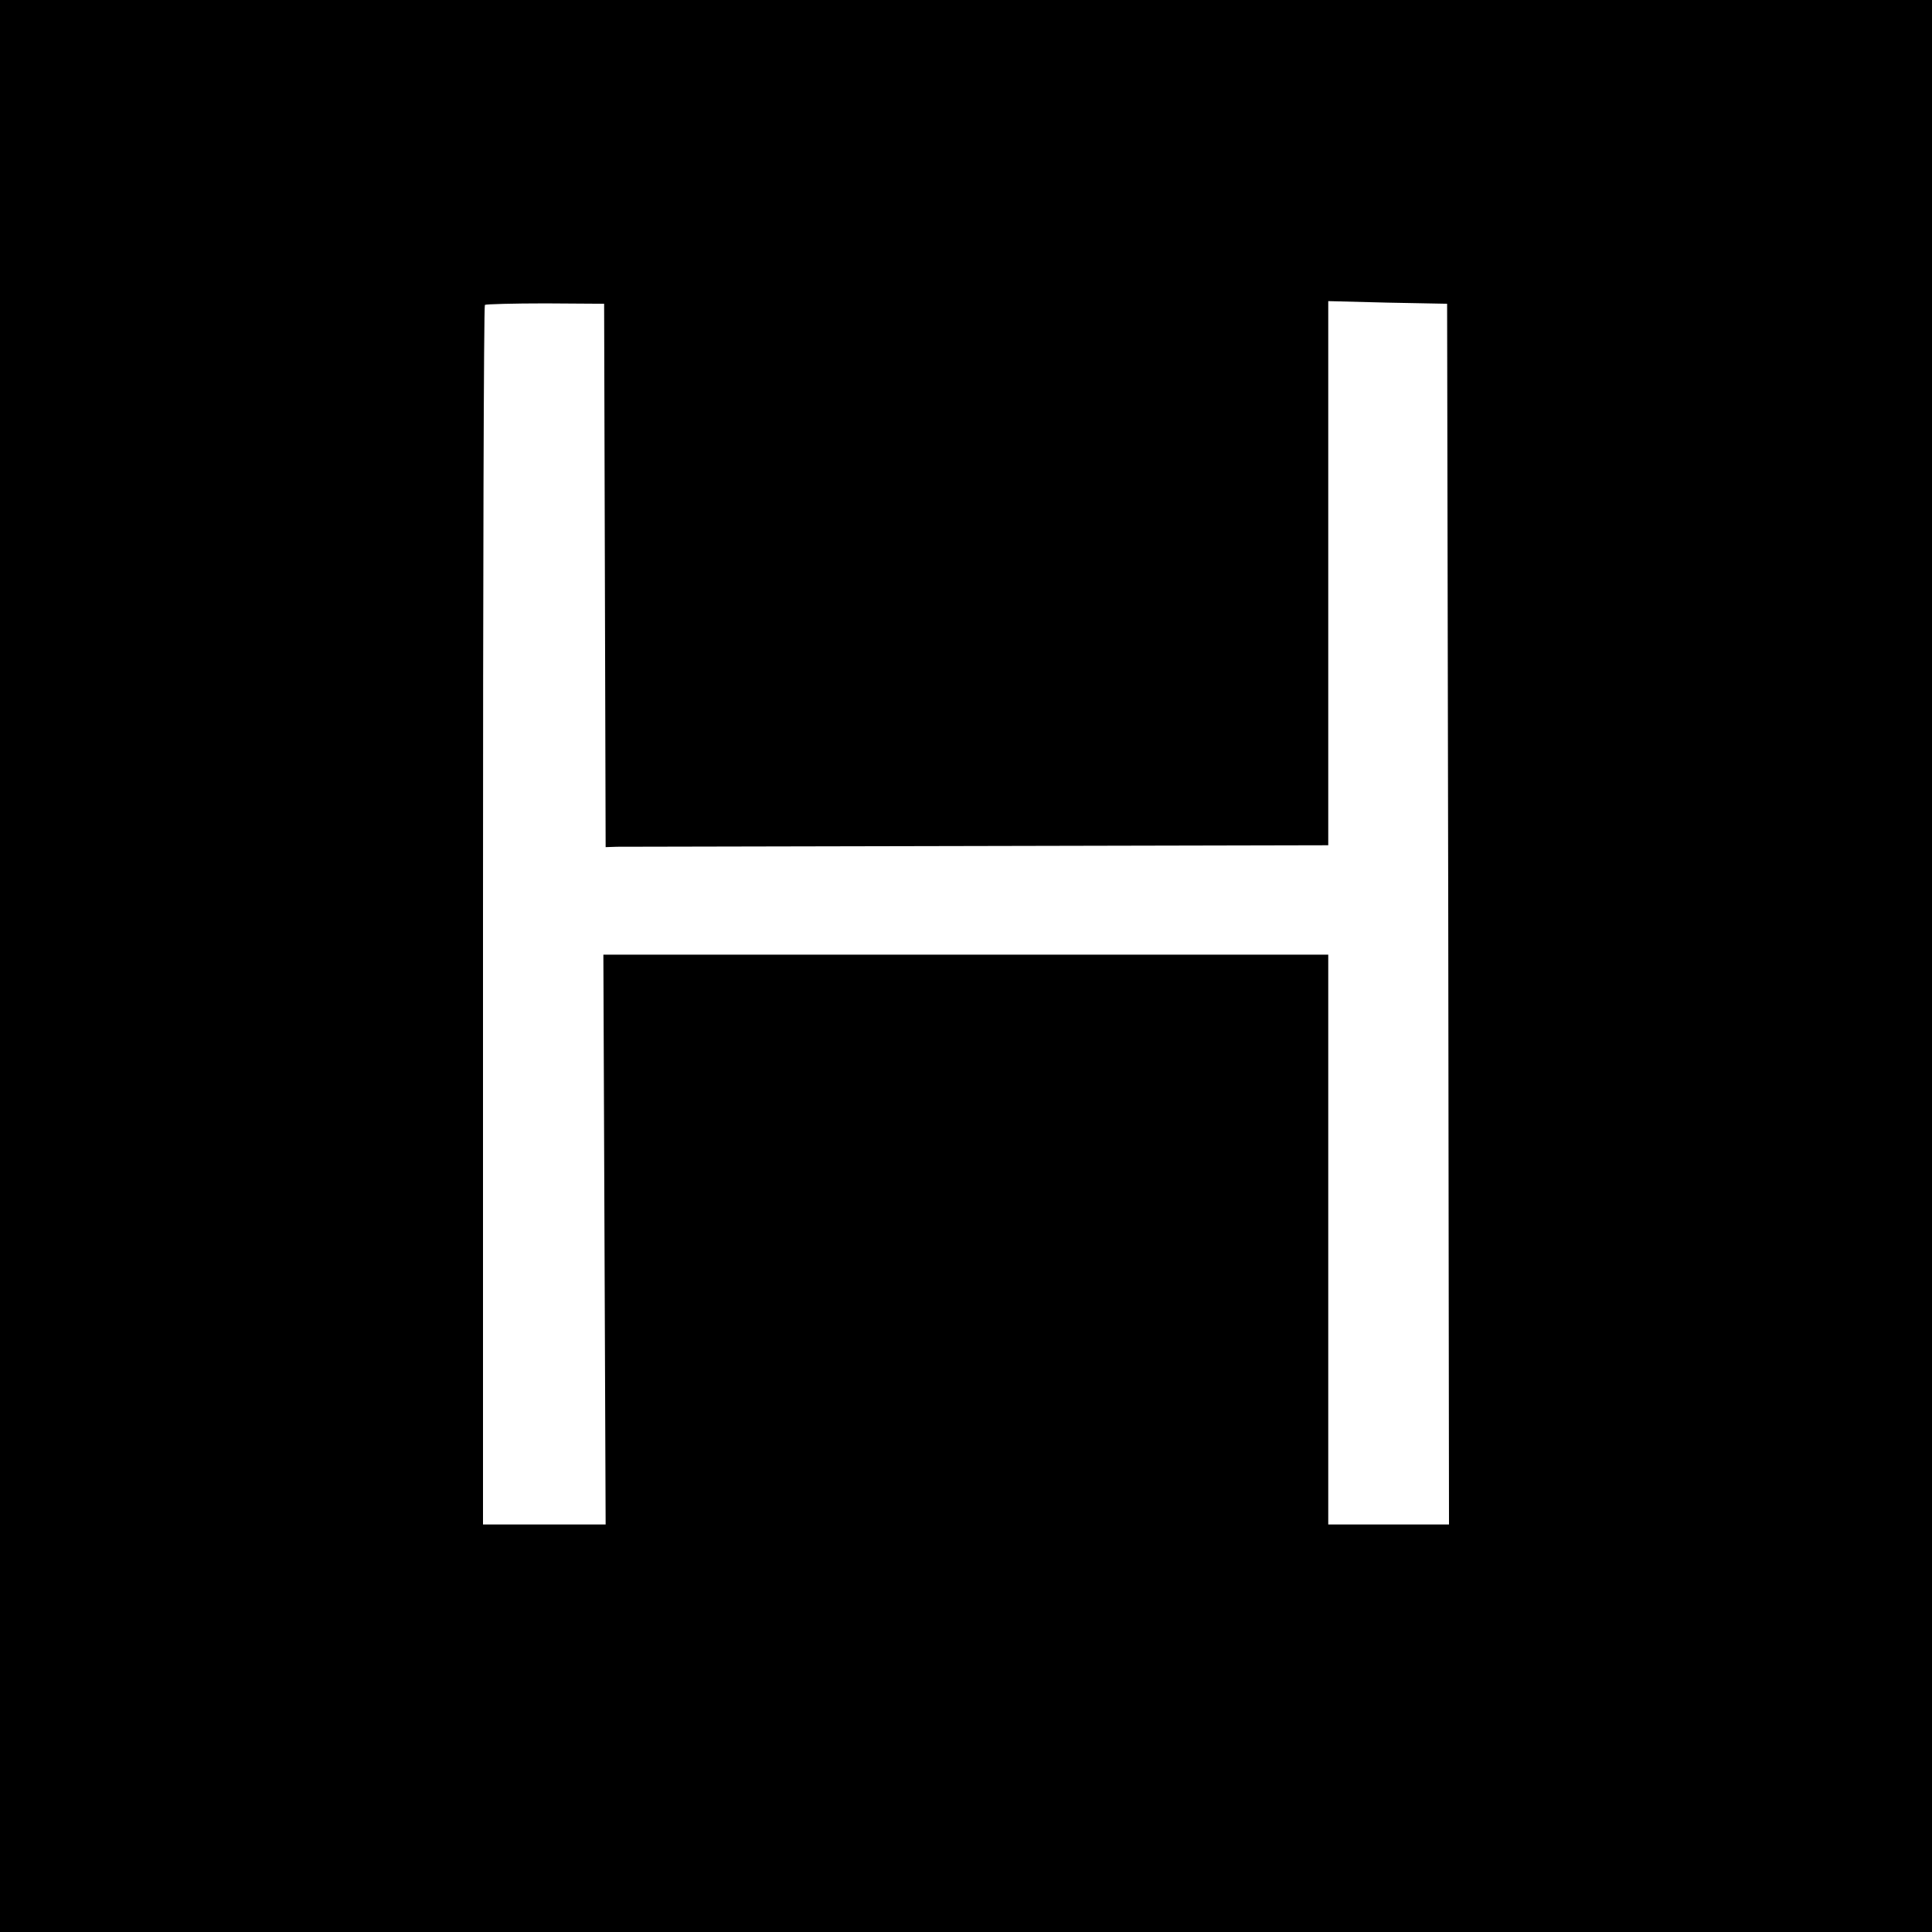<?xml version="1.0" standalone="no"?>
<!DOCTYPE svg PUBLIC "-//W3C//DTD SVG 20010904//EN"
 "http://www.w3.org/TR/2001/REC-SVG-20010904/DTD/svg10.dtd">
<svg version="1.0" xmlns="http://www.w3.org/2000/svg"
 width="512pt" height="512pt" viewBox="0 0 512 512"
 preserveAspectRatio="xMidYMid meet">
<g transform="translate(0,512) scale(0.1,-0.1)"
fill="#000000" stroke="none">
<path d="M0 2560 l0 -2560 2560 0 2560 0 0 2560 0 2560 -2560 0 -2560 0 0
-2560z m1603 1035 l2 -720 30 1 c17 0 447 1 958 2 l927 2 0 721 0 721 158 -4
157 -3 3 -1617 2 -1618 -160 0 -160 0 0 755 0 755 -960 0 -961 0 3 -755 3
-755 -162 0 -163 0 0 1613 c0 888 2 1616 5 1619 3 2 75 4 161 4 l155 -1 2
-720z"/>
</g>
</svg>
